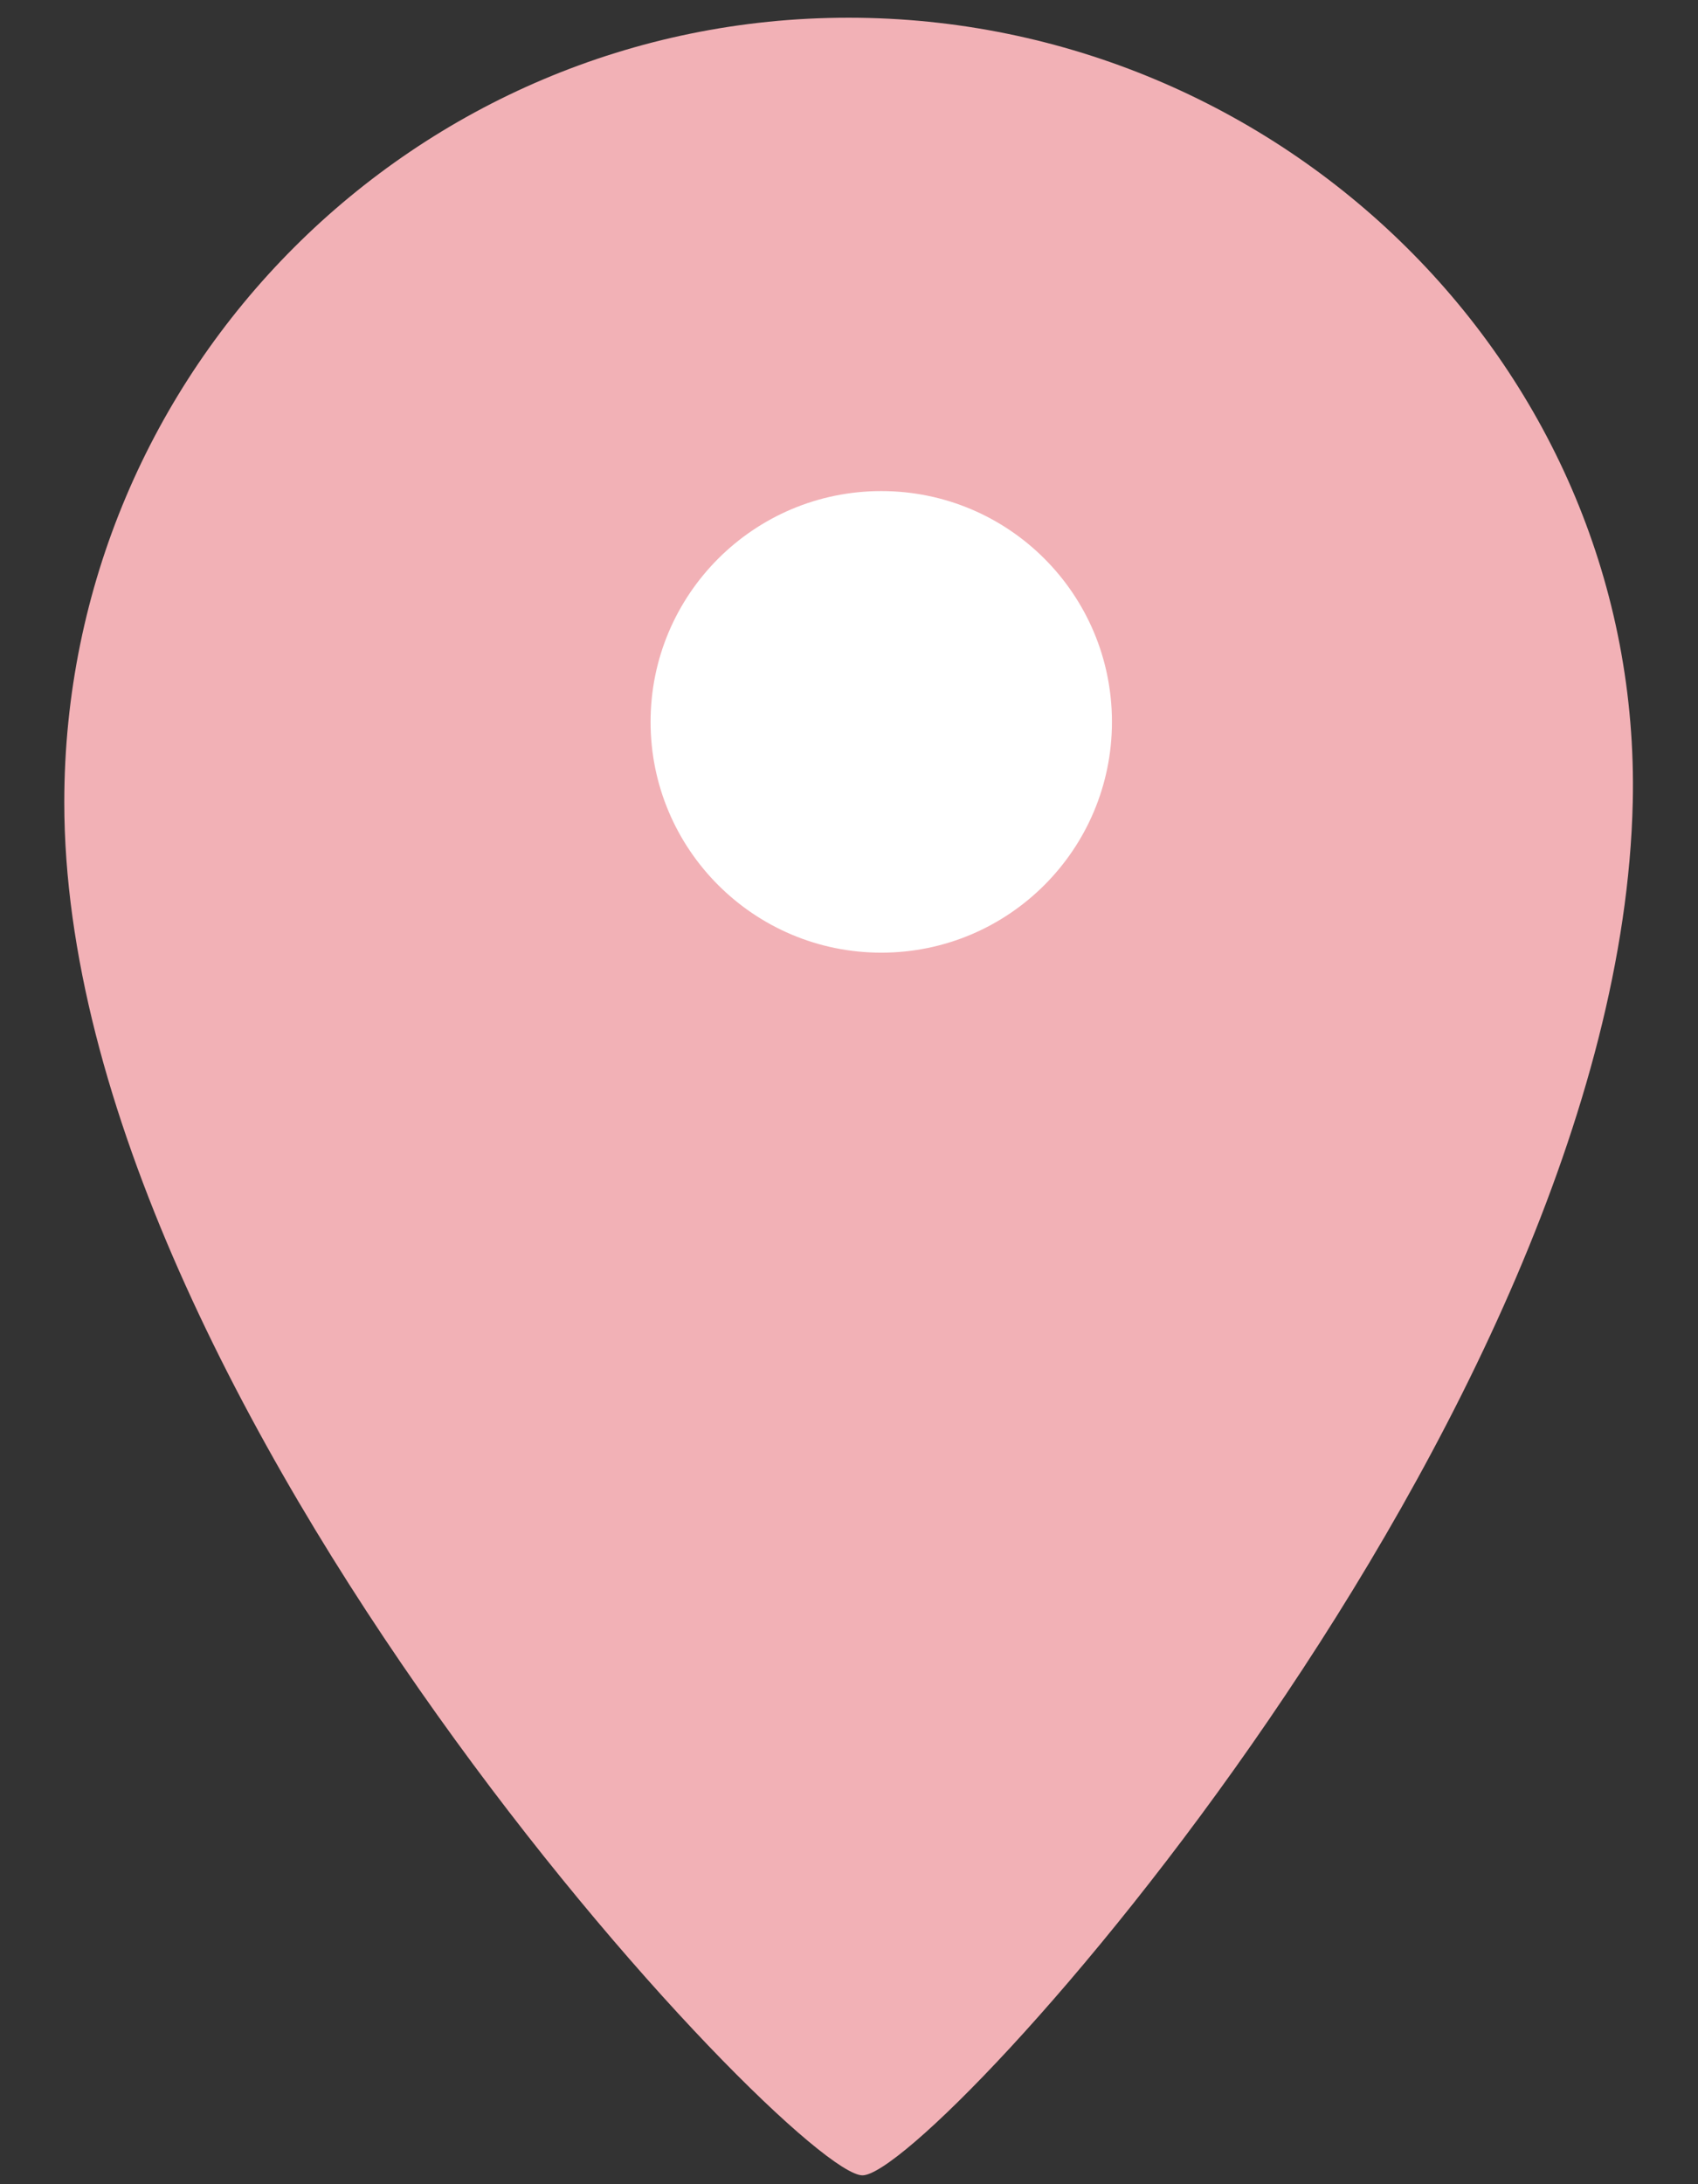 <?xml version="1.0" encoding="utf-8"?>
<!-- Generator: Adobe Illustrator 25.4.1, SVG Export Plug-In . SVG Version: 6.00 Build 0)  -->
<svg version="1.1" id="レイヤー_1" xmlns="http://www.w3.org/2000/svg" xmlns:xlink="http://www.w3.org/1999/xlink" x="0px"
	 y="0px" width="14px" height="18px" viewBox="0 0 14 18" style="enable-background:new 0 0 14 18;" xml:space="preserve">
<rect x="0" y="0" width="14" height="18" fill="#333333" stroke="none"/>
<style type="text/css">
	.st0{fill:#F2B1B6;}
	.st1{fill:#FFFFFF;}
</style>
<g>
	<path class="st0" d="M13.462,6.612c-0.116,5.08-5.773,11.315-6.351,11.315c-0.577,0-6.581-6.35-6.581-11.315
		c0-3.571,2.895-6.466,6.466-6.466S13.543,3.042,13.462,6.612z"/>
	<path class="st1" d="M9.168,5.949c0,1.05-0.851,1.902-1.902,1.902c-1.05,0-1.902-0.852-1.902-1.902s0.852-1.902,1.902-1.902
		C8.317,4.047,9.168,4.898,9.168,5.949z"/>
</g>
</svg>
